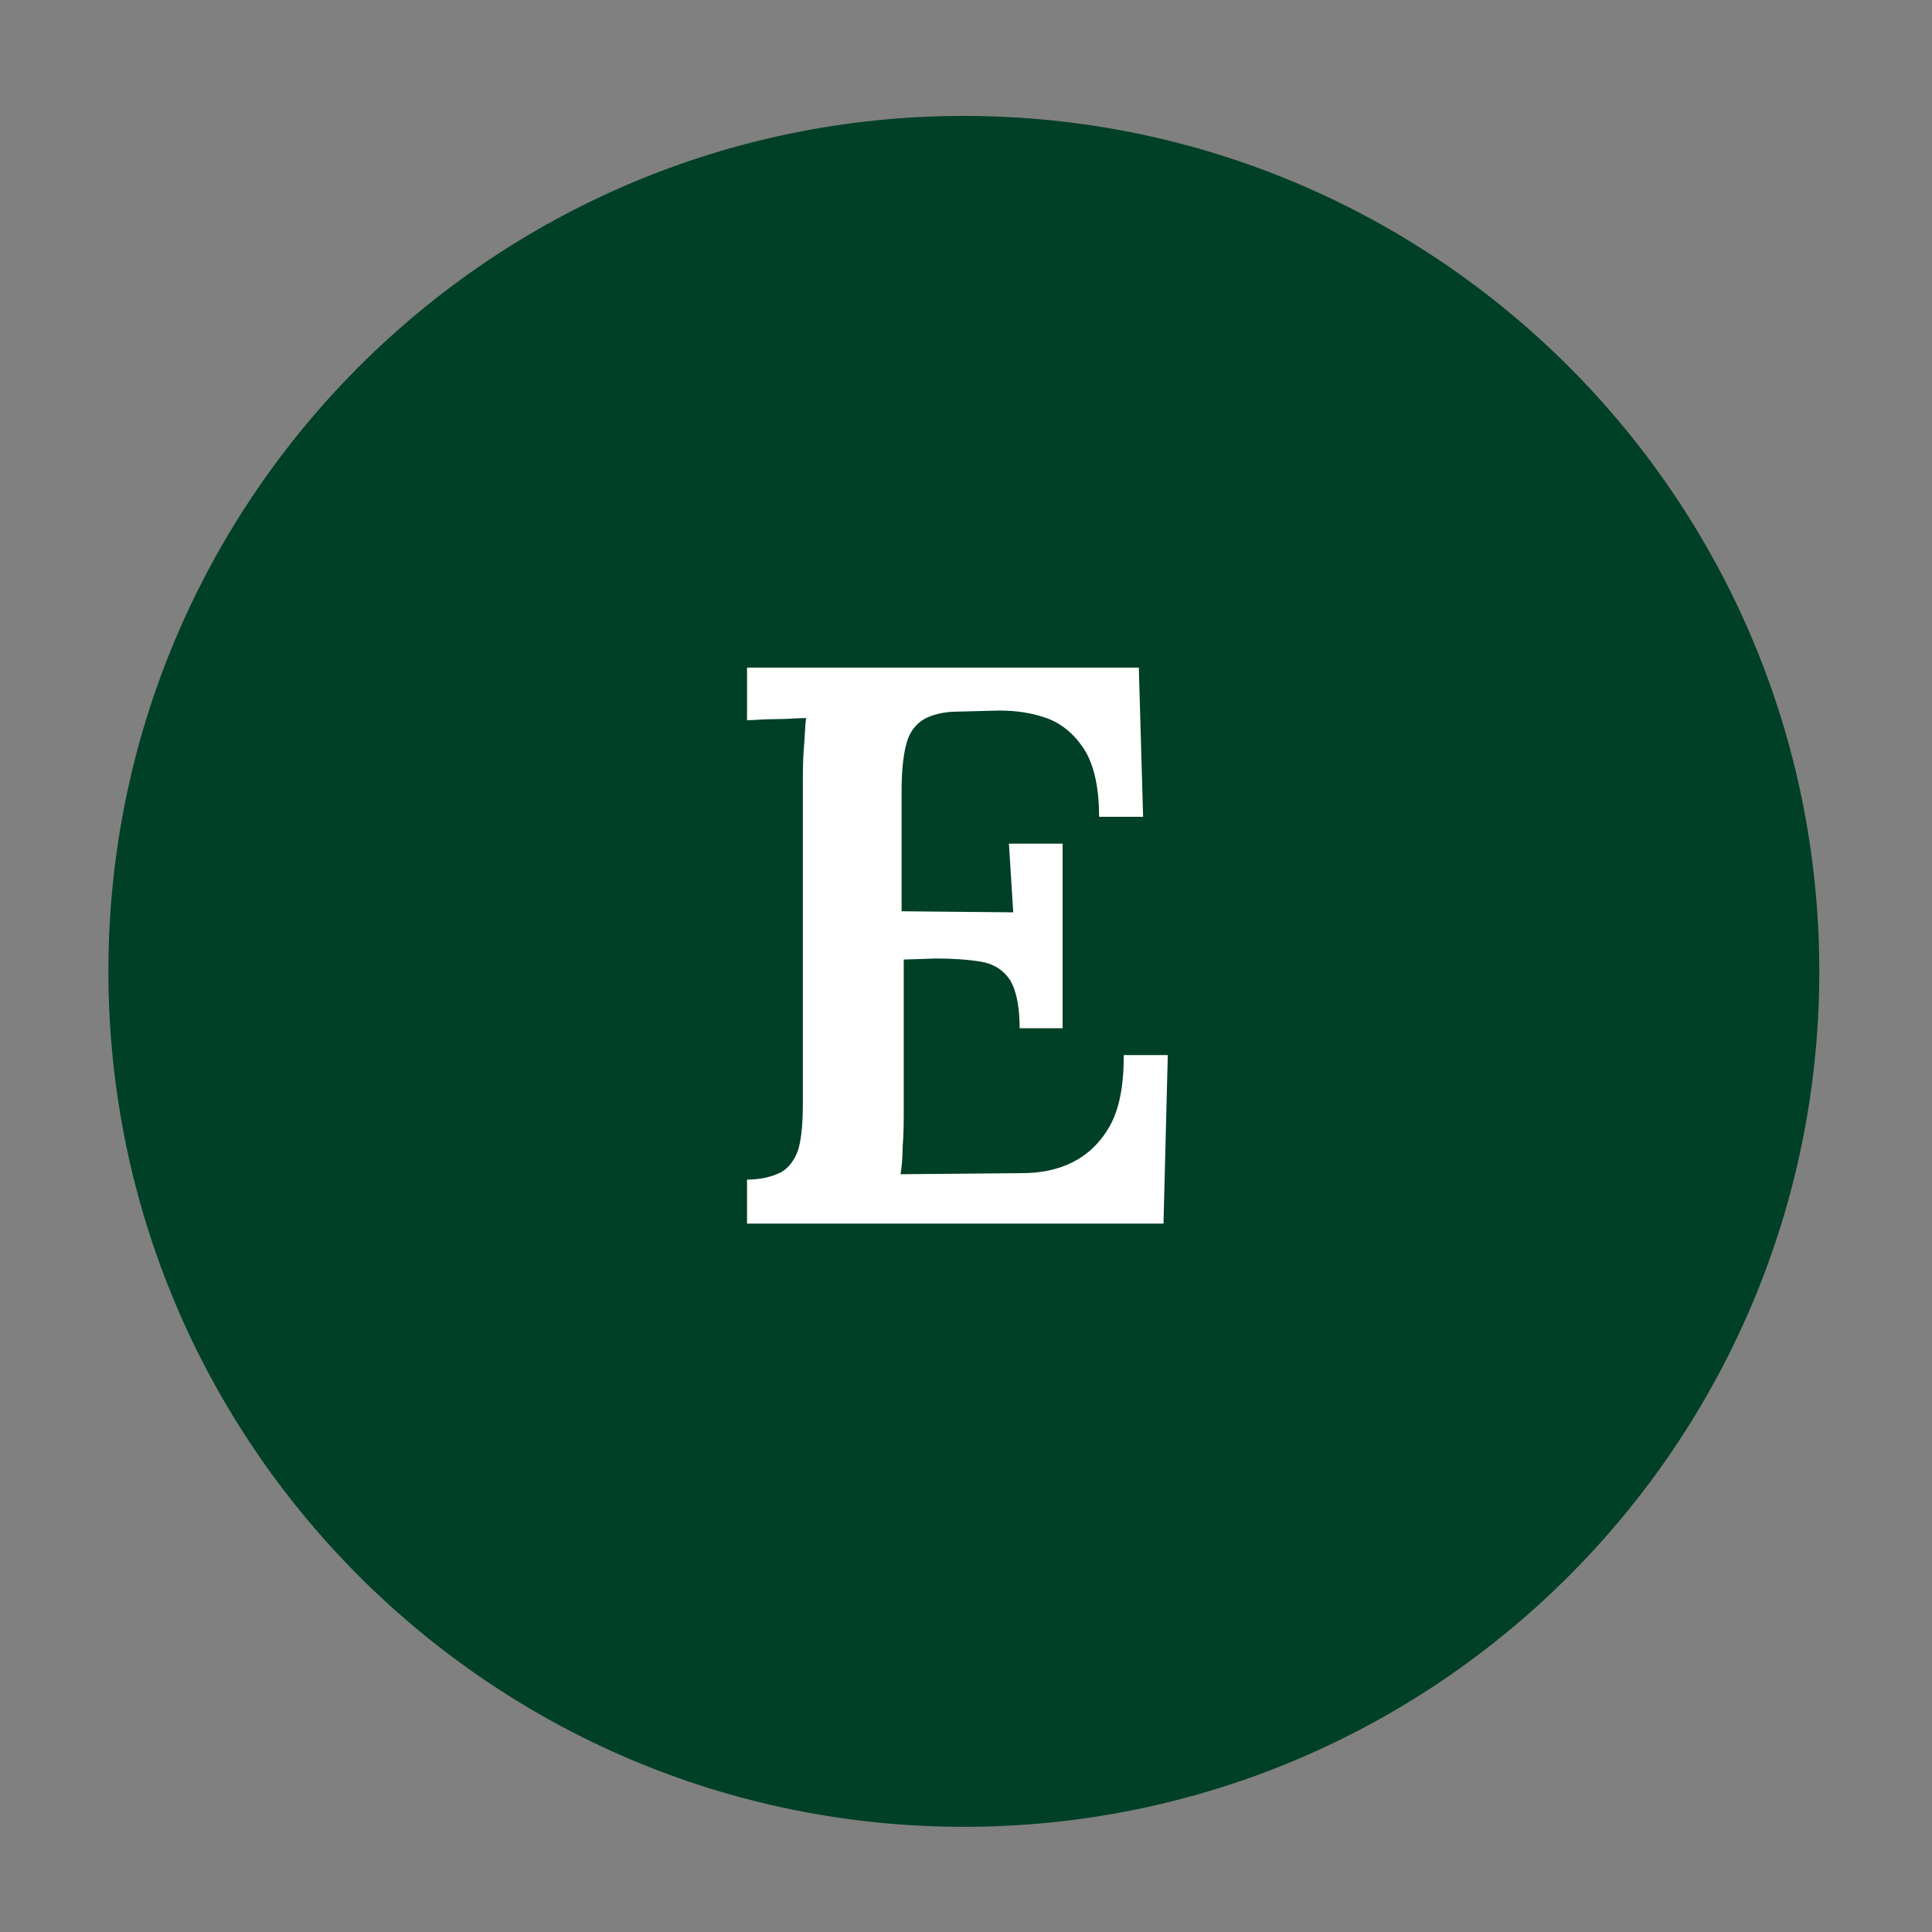 <svg xmlns="http://www.w3.org/2000/svg" xmlns:xlink="http://www.w3.org/1999/xlink" id="Layer_1" x="0px" y="0px" viewBox="0 0 180 180" style="enable-background:new 0 0 180 180;" xml:space="preserve">
<rect x="0" y="0" width="180" height="180" fill="#808080" stroke="none"/>
<style type="text/css">
	.st0{fill:#004026;}
	.st1{fill:#FFFFFF;}
</style>
<g>
	<g>
		<circle class="st0" cx="89.8" cy="90.5" r="79.2"></circle>
		<path class="st0" d="M89.8,11.8c43.4,0,78.7,35.3,78.7,78.7s-35.3,78.7-78.7,78.7s-78.7-35.3-78.7-78.7S46.4,11.8,89.8,11.8     M89.8,10.8c-44,0-79.7,35.7-79.7,79.7s35.7,79.7,79.7,79.7s79.7-35.7,79.7-79.7S133.8,10.8,89.8,10.8L89.8,10.8z"></path>
	</g>
	<g>
		<path class="st1" d="M95,95.9c0-2.1-0.3-3.6-0.9-4.6c-0.6-0.9-1.5-1.5-2.7-1.7c-1.2-0.2-2.6-0.3-4.2-0.3l-3,0.1v13.7    c0,1.3,0,2.6-0.1,3.7c0,1.1-0.1,2-0.2,2.6l11.3-0.1c1.7,0,3.3-0.3,4.7-1c1.4-0.7,2.6-1.8,3.5-3.4c0.9-1.6,1.3-3.8,1.3-6.6h4.1    l-0.4,15.7H69.6v-4.1c1.4,0,2.4-0.3,3.2-0.7c0.7-0.4,1.3-1.2,1.6-2.2c0.3-1.1,0.4-2.5,0.4-4.4V73.2c0-1.2,0-2.4,0.1-3.6    c0.1-1.1,0.1-2,0.2-2.7c-0.8,0-1.8,0.1-2.9,0.1c-1.1,0-2,0.1-2.6,0.1v-4.9h36.5l0.4,13.9h-4.1c0-2.8-0.5-4.9-1.4-6.3    c-0.9-1.4-2.1-2.4-3.5-2.9c-1.4-0.5-2.9-0.7-4.4-0.7l-3.9,0.1c-1.3,0-2.4,0.3-3.1,0.7c-0.7,0.4-1.3,1.1-1.6,2.1    c-0.3,1-0.5,2.5-0.5,4.5v11.3l10.4,0.1l-0.4-6.4H99v17.2H95z"></path>
	</g>
</g>
</svg>